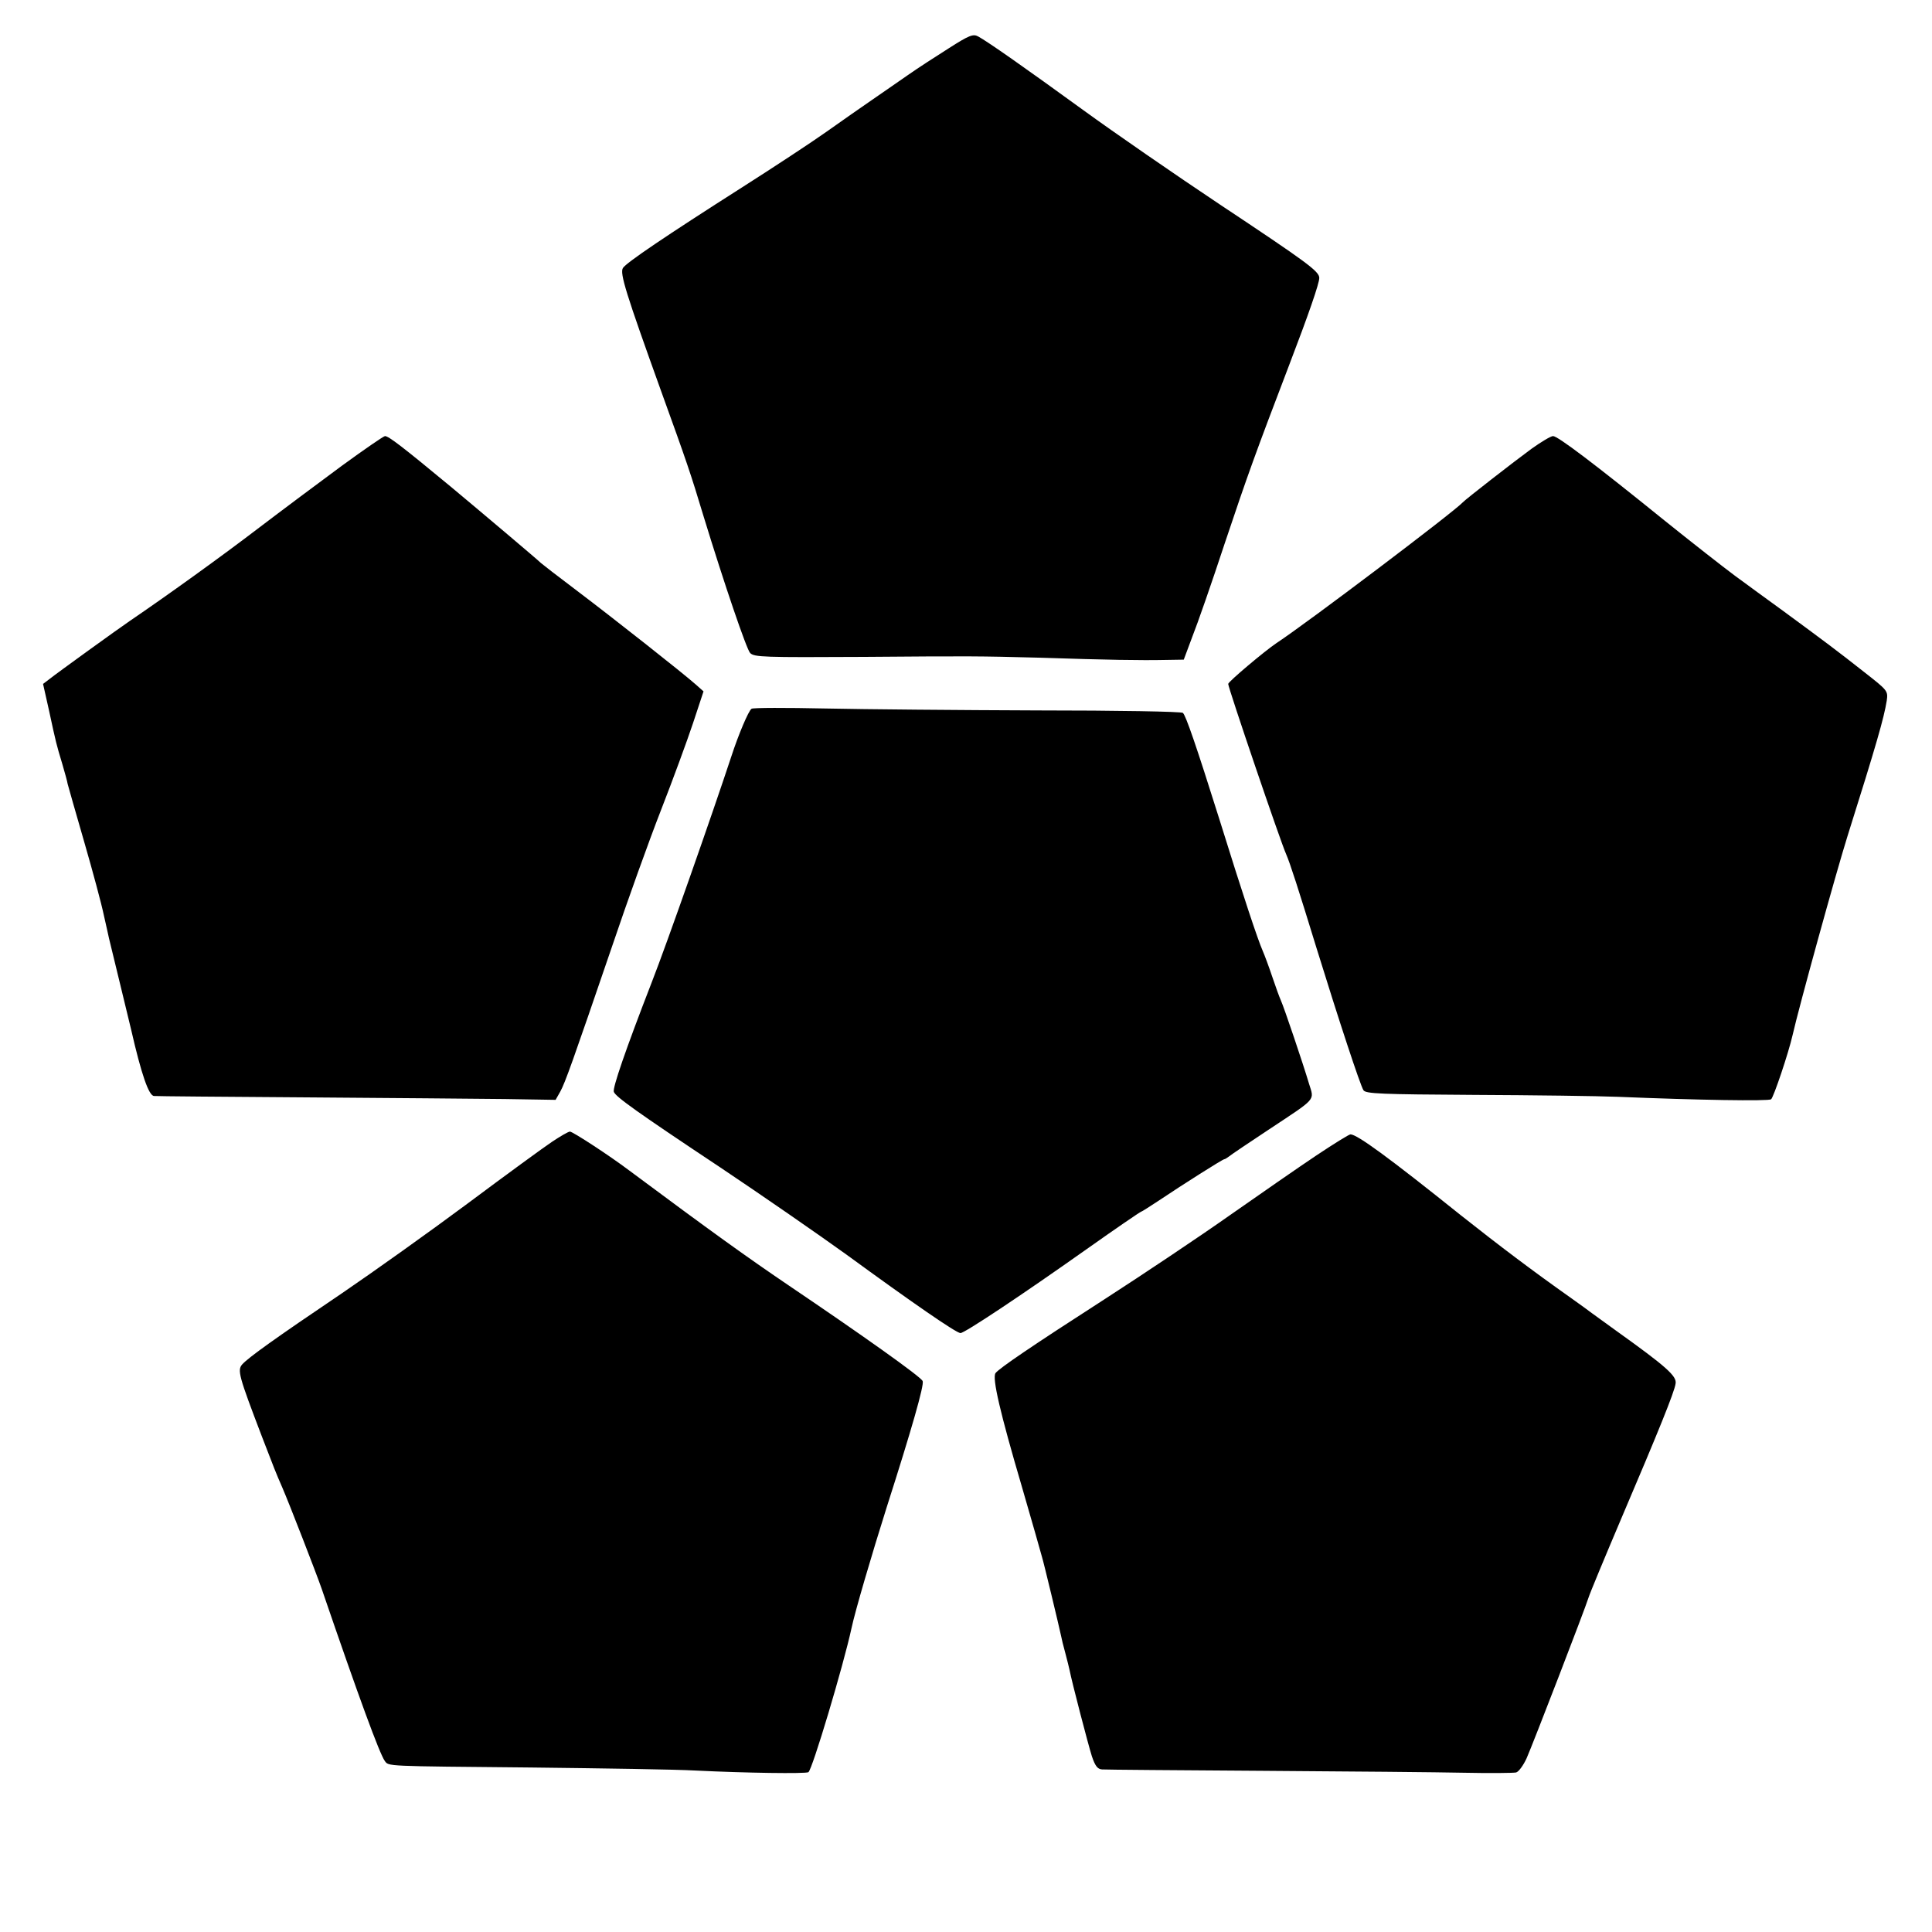 <svg version="1" xmlns="http://www.w3.org/2000/svg" width="933.333" height="933.333" viewBox="0 0 700 700"><path d="M343.9 17.4c-4.6 2.9-11.4 7.3-15.1 9.9-3.8 2.6-9.6 6.7-13 9-3.5 2.4-10.8 7.5-16.3 11.4-5.5 3.9-19.2 12.9-30.5 20.1-28.1 17.9-42.1 27.4-43.3 29.3-1.2 1.9 1.1 9.2 13.8 44.5 9.4 26 10.7 29.8 15.4 45.4 7.5 24.5 15.6 48.3 16.9 49.6 1.5 1.5 4.7 1.6 41.2 1.4 38.6-.3 41.3-.3 64 .3 24.3.8 36 1 45.7.8l6.2-.1 3.1-8.3c1.8-4.5 7.1-19.7 11.7-33.7 8.4-25.1 11.2-32.8 23.3-64.5 7.2-18.8 11-29.8 11-31.8 0-2.4-4.4-5.6-36-26.6-16.2-10.8-38.5-26.2-49.5-34.2-21.2-15.4-34.6-24.8-38.1-26.7-1.8-1-3.3-.4-10.5 4.2zM123.8 168.8c-8 5.9-21.8 16.2-30.6 22.9-12.7 9.7-32.1 23.7-46.2 33.3-3.7 2.5-26.7 19.1-28.9 20.9l-2.5 1.9 2.2 9.8c2.5 11.6 2.6 12 4.8 19.3.9 3.1 1.8 6.3 1.9 7.1.2.8 2.9 10.3 6 21s6.3 22.6 7.1 26.5c.9 3.8 1.7 7.7 1.9 8.5.5 1.9 7.5 31 8 33 3.7 16.2 6.4 24 8.3 24.1.9.1 25.8.3 55.2.5 29.4.2 61.8.5 71.9.6l18.4.3 1.7-3c1.8-3.3 4.4-10.6 18.9-53 5.4-16 13.3-38 17.6-49 4.3-11 9.5-25.2 11.6-31.5l3.8-11.5-2.7-2.4c-4.6-4.1-30.1-24.2-43.2-34.1-6.9-5.2-12.7-9.7-13-10-.6-.7-22.4-19.1-32.6-27.6-18-14.9-22.5-18.3-23.9-18.4-.5 0-7.6 4.9-15.7 10.8zM554.9 162.6c-6.3 4.6-23.9 18.3-24.9 19.4-3.1 3.4-56.4 43.7-67.5 51-4.2 2.8-17.5 14-17.5 14.8 0 1.4 19 57.3 21 61.7 1.4 3.2 4.4 12.5 11 34 8.1 26.2 15.8 49.6 17 51.5.8 1.3 6.5 1.5 40 1.7 21.5.1 45.1.4 52.3.7 28.8 1.2 54.3 1.6 55.4.9.9-.7 6.3-16.7 7.8-23.3 2.3-10.2 15.7-58.7 19.9-72.1 10.5-33.3 13.2-42.8 14.2-49 .5-3.6.4-3.7-8.3-10.5-9.5-7.5-14.6-11.3-29.3-22.1-5.2-3.8-13.1-9.5-17.4-12.7-4.3-3.2-15.8-12.2-25.5-20-25.6-20.7-38.7-30.6-40.4-30.6-.8 0-4.3 2.1-7.8 4.6zM272.3 256.8c-1.1.7-4.8 9.5-7.3 17.2-7 21.2-23.3 67.7-28.9 82-9.5 24.5-14.2 38.2-13.7 39.6.7 1.8 8.2 7.2 38.6 27.4 15.1 10.1 35.6 24.3 45.6 31.5 24.1 17.6 39.9 28.5 41.4 28.5s22.1-13.7 45.7-30.4c10.6-7.5 19.5-13.6 19.8-13.6.2 0 3-1.8 6.2-3.9 8.8-5.9 23.3-15.1 23.9-15.1.3 0 1-.5 1.7-1 .7-.6 7.1-4.9 14.2-9.6 17.8-11.8 16.7-10.5 14.8-16.7-2.2-7.4-9.1-27.8-10.2-30.2-.5-1.1-1.9-4.9-3.1-8.5-1.2-3.6-2.8-7.9-3.5-9.5-1.8-4.1-6.9-19.4-15.8-48-8.3-26.4-12-37.1-13.1-38.2-.4-.5-24-.9-52.4-.9-28.5-.1-63.2-.4-77.2-.7-14.1-.3-26.1-.3-26.7.1zM200 413.7c-3 2-16.7 12-30.5 22.3-13.7 10.2-34.2 24.8-45.5 32.5-24.6 16.6-33.9 23.3-36.2 25.8-1.9 2.1-1.3 4.2 7.1 26.2 4.5 11.7 5 13 7.4 18.5 2.6 6 12.4 31.3 14.2 36.5 13.7 40 21 59.8 22.9 62.5 1.5 2-.5 1.9 53.1 2.4 25.9.3 52.6.7 59.5 1.1 18.2.9 39.8 1.2 40.9.6 1.4-.9 12.7-38.7 15.6-52.1 1.3-6.2 7.4-26.9 12.8-44 9-28.1 13.6-44.2 13-45.6-.5-1.5-22.4-17-48.3-34.5-15.5-10.5-28.3-19.7-58-41.8-7.3-5.5-20.5-14.1-21.5-14.1-.6 0-3.5 1.7-6.5 3.7zM477 418.6c-6.3 4.2-20.4 14-31.4 21.7-10.9 7.7-31.4 21.4-45.5 30.5-26.4 17-38 24.9-39.4 26.7-1.3 1.7 1.7 14.5 9.5 41 1.6 5.5 3.8 13.1 4.9 17 1.1 3.8 2.2 7.7 2.4 8.5.6 1.8 6.3 25.6 6.9 28.5.2 1.1.9 4 1.6 6.5.7 2.5 1.3 5.2 1.5 6 .9 4.6 6.8 27.2 8.1 31.3 1.2 3.6 2.1 4.7 3.7 4.8 1.2.1 27.4.3 58.2.5 30.8.2 63.7.5 73 .7 9.4.2 17.8.1 18.8-.1.9-.2 2.6-2.5 3.8-5.1 2.3-5.2 21.2-54.2 22.4-58.1.4-1.4 5.8-14.4 12-29 13.4-31.4 19.2-45.7 19.6-48.7.5-2.7-3.3-6.1-21.6-19.2-3.8-2.8-7.8-5.6-8.7-6.3-.9-.7-4.2-3.1-7.3-5.3-14.3-10.1-26.2-19.1-40.1-30.1-26.2-21-37.7-29.4-40.1-29.4-.5 0-6 3.4-12.3 7.6z"/></svg>